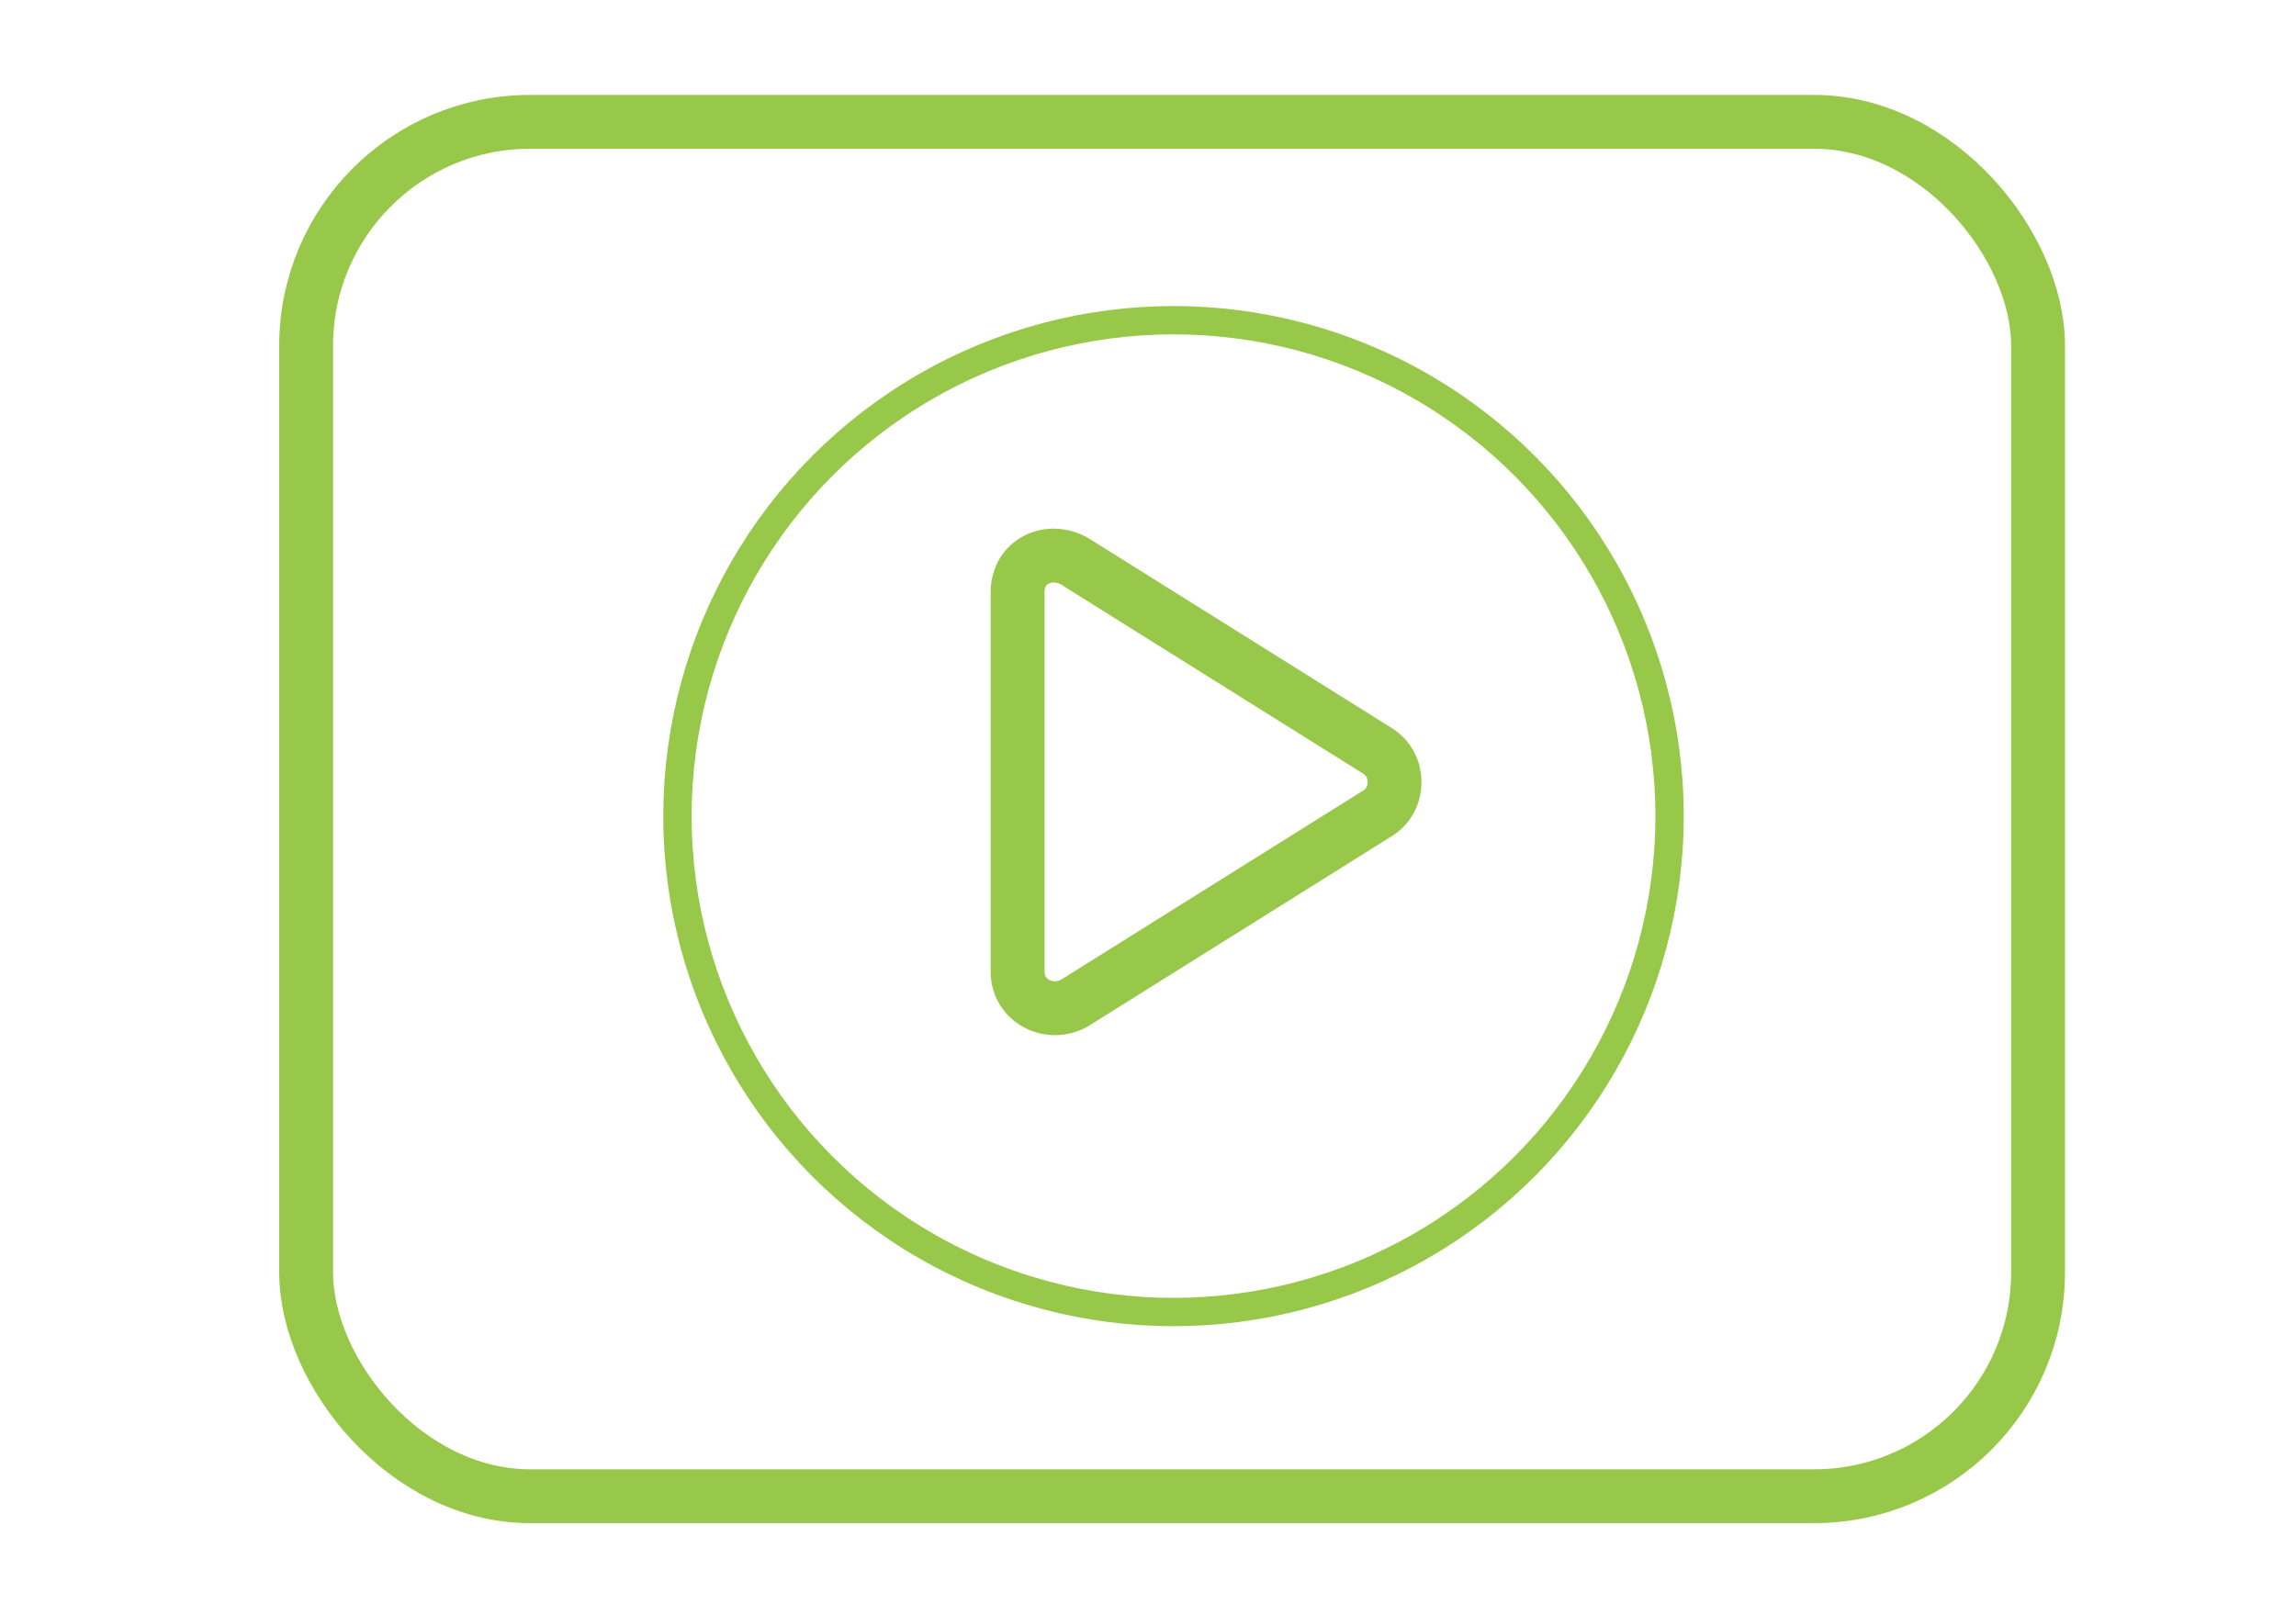 <?xml version="1.0" encoding="UTF-8"?> <svg xmlns="http://www.w3.org/2000/svg" id="Layer_1" width="81" height="57" version="1.1" viewBox="0 0 81 57"><defs><style> .st0, .st1 { fill: none; stroke: #98c849; stroke-linecap: round; stroke-linejoin: round; } .st1 { stroke-width: 1.9px; } </style></defs><rect class="st1" x="10.8" y="4.3" width="61.1" height="48.5" rx="7.9" ry="7.9"></rect><path class="st1" d="M48.6,26.5l-10.7-6.7c-.9-.5-2,0-2,1.1v13.4c0,1,1.1,1.6,2,1.1l10.7-6.7c.8-.5.8-1.7,0-2.2Z"></path><circle class="st0" cx="41.4" cy="28.8" r="17.5"></circle></svg> 